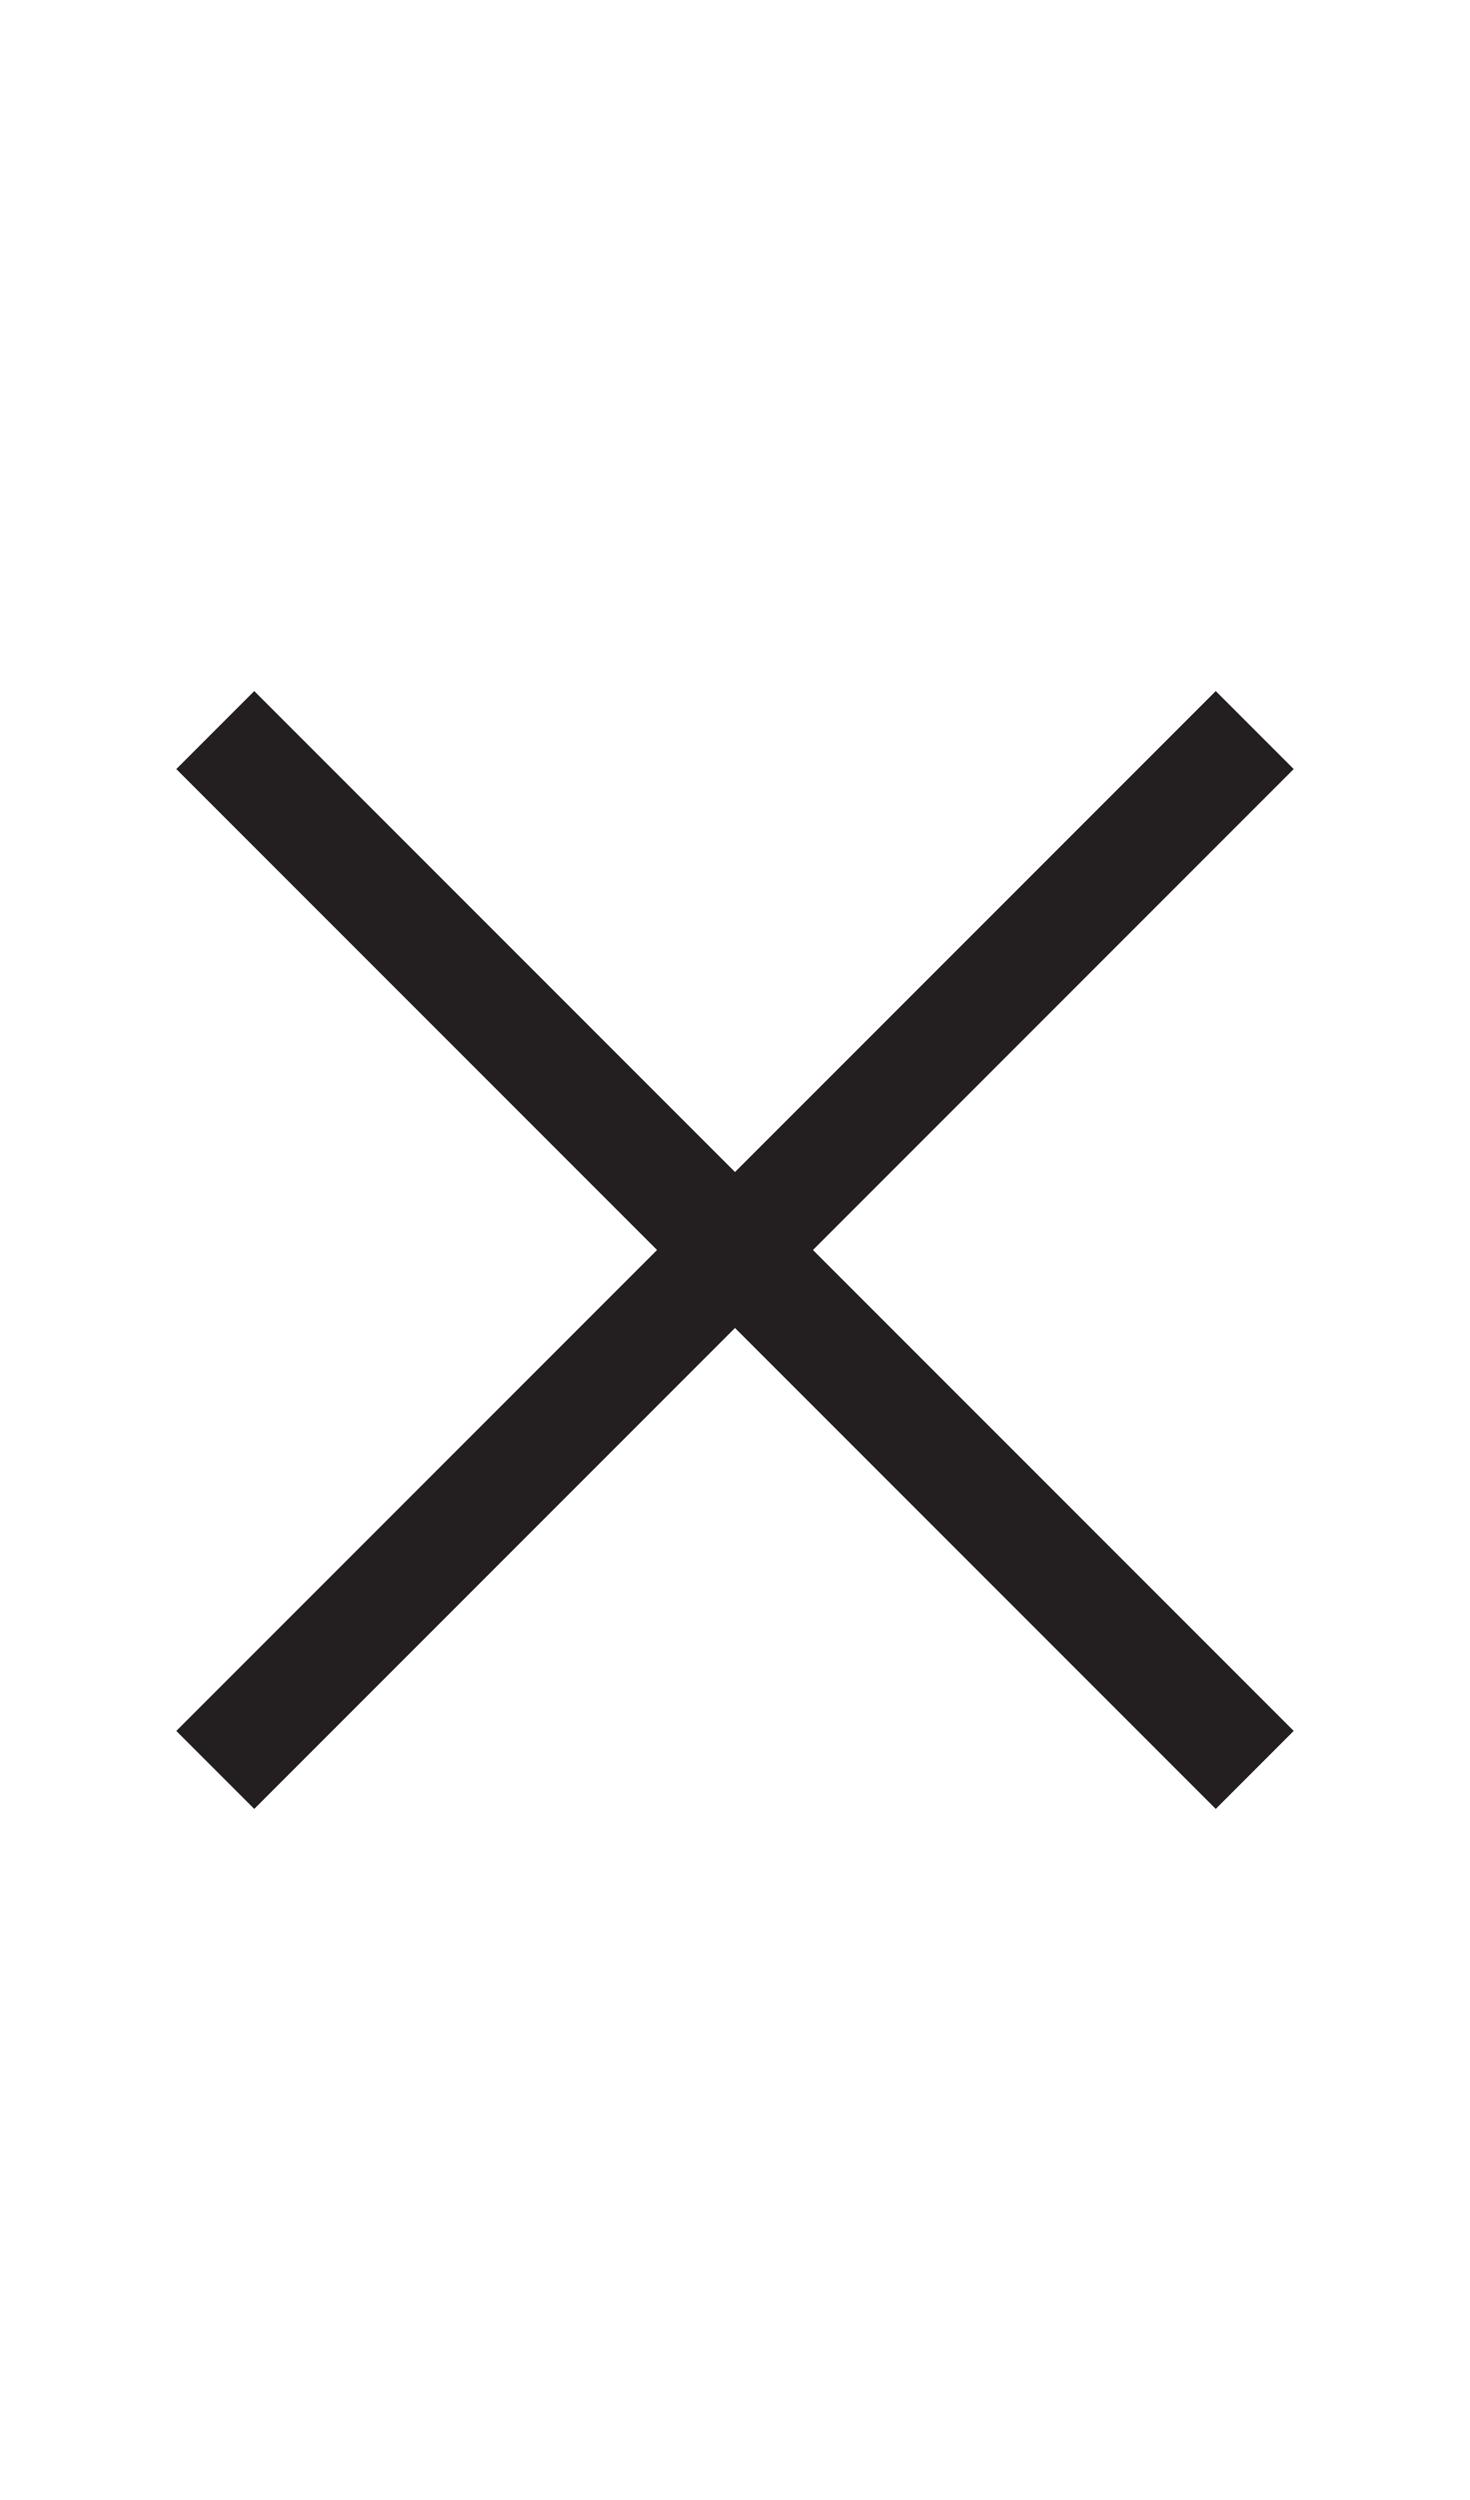 <svg width="20" height="34" viewBox="0 0 20 34" fill="none" xmlns="http://www.w3.org/2000/svg">
<path d="M2.929 24.071L17.071 9.929" stroke="#231F20" stroke-width="1.5"/>
<path d="M2.929 9.929L17.071 24.071" stroke="#231F20" stroke-width="1.5"/>
</svg>
